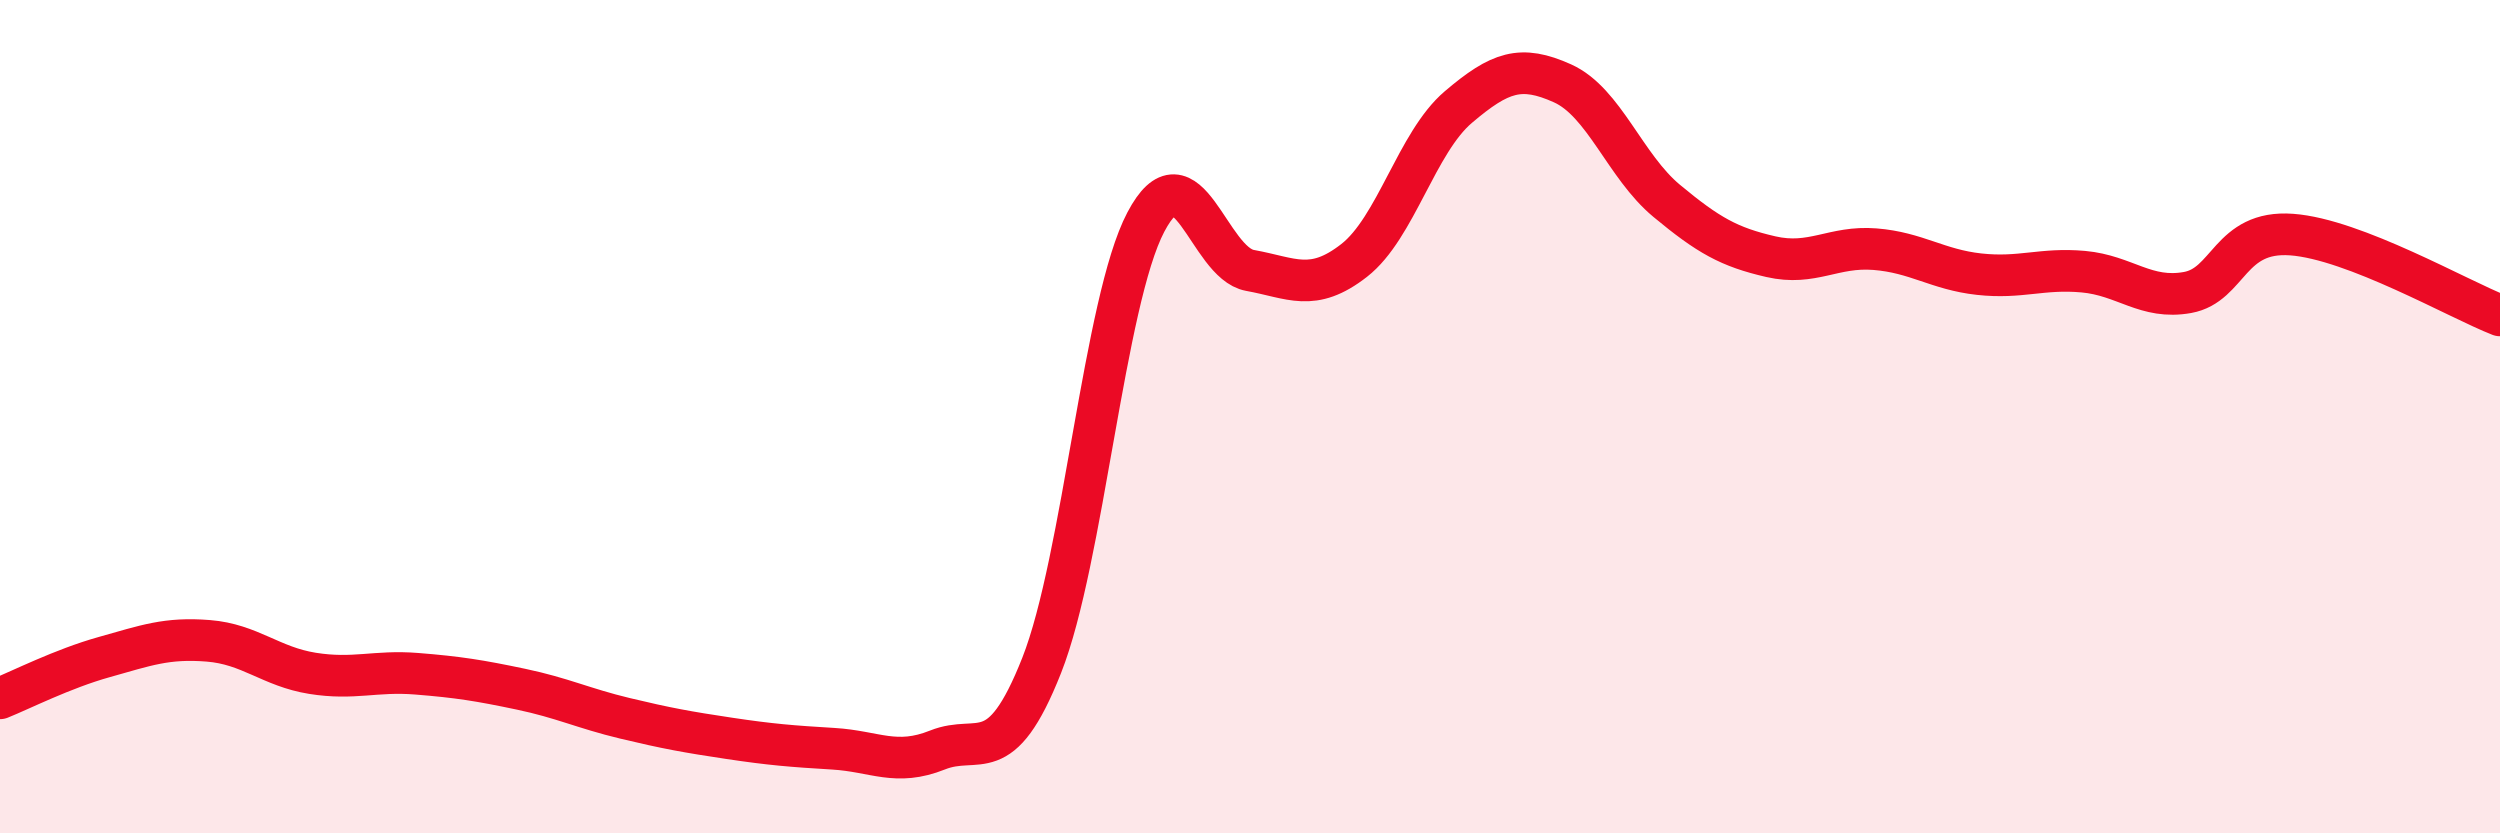 
    <svg width="60" height="20" viewBox="0 0 60 20" xmlns="http://www.w3.org/2000/svg">
      <path
        d="M 0,16.76 C 0.5,16.56 1.5,16.05 2.5,15.77 C 3.5,15.49 4,15.3 5,15.38 C 6,15.46 6.5,16 7.5,16.16 C 8.5,16.32 9,16.09 10,16.17 C 11,16.25 11.5,16.33 12.5,16.54 C 13.5,16.75 14,17 15,17.24 C 16,17.48 16.5,17.57 17.5,17.72 C 18.5,17.87 19,17.91 20,17.97 C 21,18.03 21.5,18.4 22.5,18 C 23.5,17.6 24,18.5 25,15.97 C 26,13.44 26.5,7.23 27.5,5.33 C 28.5,3.43 29,6.31 30,6.49 C 31,6.67 31.5,7.03 32.5,6.25 C 33.5,5.47 34,3.42 35,2.57 C 36,1.72 36.5,1.55 37.5,2 C 38.5,2.45 39,3.99 40,4.82 C 41,5.65 41.5,5.93 42.5,6.16 C 43.5,6.39 44,5.9 45,5.98 C 46,6.06 46.5,6.47 47.5,6.58 C 48.5,6.69 49,6.43 50,6.52 C 51,6.61 51.5,7.2 52.5,7.02 C 53.5,6.84 53.5,5.52 55,5.63 C 56.5,5.74 59,7.18 60,7.57L60 20L0 20Z"
        fill="#EB0A25"
        opacity="0.1"
        stroke-linecap="round"
        stroke-linejoin="round"
      />
      <path
        d="M 0,16.76 C 0.5,16.56 1.5,16.05 2.5,15.77 C 3.5,15.49 4,15.3 5,15.38 C 6,15.46 6.5,16 7.5,16.16 C 8.5,16.32 9,16.09 10,16.17 C 11,16.25 11.5,16.33 12.5,16.54 C 13.5,16.75 14,17 15,17.24 C 16,17.48 16.5,17.57 17.5,17.72 C 18.5,17.87 19,17.91 20,17.97 C 21,18.03 21.5,18.4 22.5,18 C 23.5,17.6 24,18.5 25,15.97 C 26,13.44 26.5,7.23 27.5,5.33 C 28.5,3.43 29,6.31 30,6.49 C 31,6.67 31.5,7.03 32.5,6.25 C 33.5,5.47 34,3.42 35,2.57 C 36,1.72 36.5,1.55 37.5,2 C 38.5,2.45 39,3.99 40,4.82 C 41,5.65 41.5,5.93 42.5,6.16 C 43.5,6.39 44,5.9 45,5.98 C 46,6.06 46.5,6.47 47.5,6.58 C 48.5,6.69 49,6.43 50,6.52 C 51,6.61 51.5,7.2 52.5,7.02 C 53.5,6.84 53.5,5.52 55,5.63 C 56.5,5.74 59,7.18 60,7.57"
        stroke="#EB0A25"
        stroke-width="1"
        fill="none"
        stroke-linecap="round"
        stroke-linejoin="round"
      />
    </svg>
  